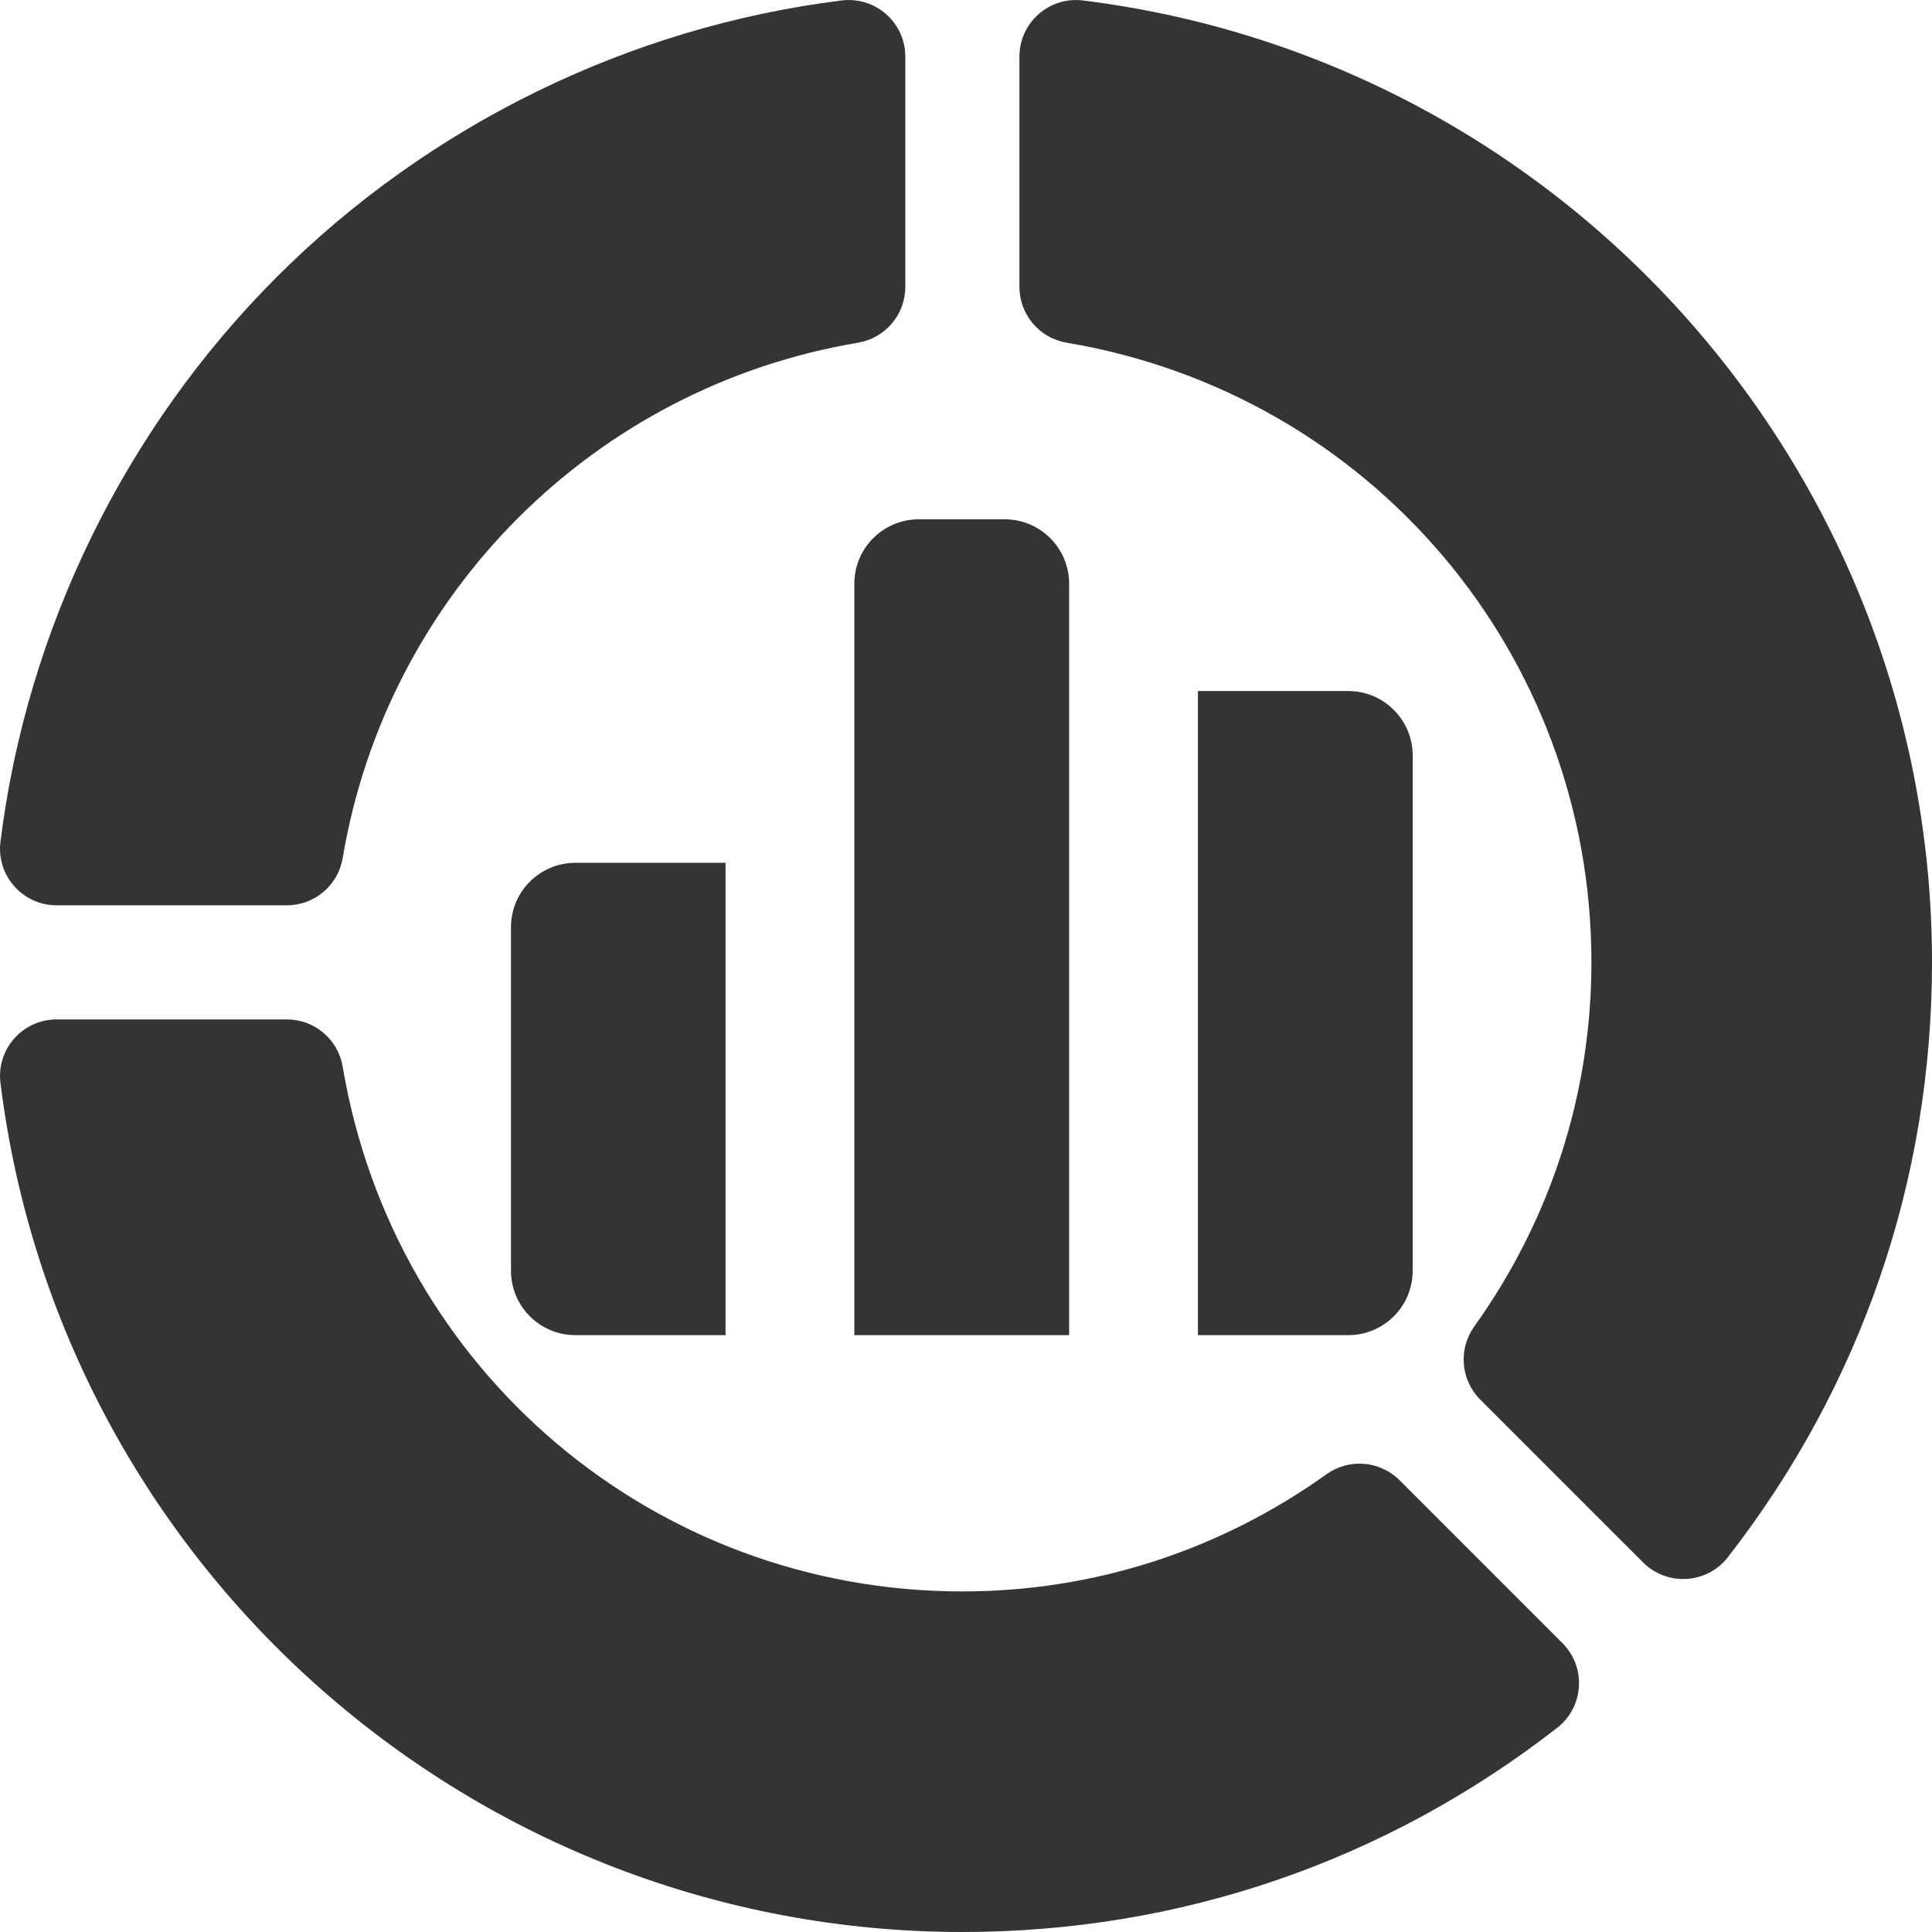 <svg width="29" height="29" viewBox="0 0 29 29" fill="none" xmlns="http://www.w3.org/2000/svg">
<path d="M0.007 12.634C-0.056 13.141 0.339 13.589 0.85 13.589H4.306C4.721 13.589 5.075 13.289 5.144 12.88C5.809 8.918 8.918 5.809 12.88 5.144C13.289 5.075 13.589 4.721 13.589 4.306V0.85C13.589 0.339 13.141 -0.056 12.634 0.007C9.447 0.403 6.436 1.876 4.156 4.156C1.876 6.436 0.403 9.447 0.007 12.634Z" fill="#353333"/>
<path d="M19.913 22.128C18.301 23.28 16.41 23.888 14.445 23.888C9.822 23.888 5.911 20.575 5.144 16.011C5.075 15.601 4.721 15.302 4.306 15.302H0.85C0.339 15.302 -0.056 15.749 0.007 16.256V16.256C0.91 23.521 7.117 29 14.445 29C17.71 29 20.798 27.94 23.374 25.935C23.777 25.622 23.814 25.025 23.453 24.664L21.008 22.219C20.714 21.925 20.251 21.887 19.913 22.128Z" fill="#353333"/>
<path d="M16.011 5.144C20.575 5.911 23.888 9.822 23.888 14.445C23.888 16.41 23.28 18.301 22.128 19.913C21.887 20.251 21.925 20.714 22.219 21.008L24.664 23.453C25.026 23.814 25.622 23.777 25.936 23.374L25.936 23.374C27.94 20.798 29 17.71 29 14.445C29 7.117 23.521 0.91 16.256 0.007H16.256C15.749 -0.056 15.302 0.339 15.302 0.85V4.306C15.302 4.721 15.601 5.075 16.011 5.144Z" fill="#353333"/>
<path d="M15.081 7.795H13.791C13.257 7.795 12.824 8.228 12.824 8.762V20.041H16.048V8.762C16.048 8.228 15.615 7.795 15.081 7.795Z" fill="#353333"/>
<path d="M17.981 20.041H20.238C20.772 20.041 21.205 19.608 21.205 19.074V11.34C21.205 10.806 20.772 10.373 20.238 10.373H17.981V20.041Z" fill="#353333"/>
<path d="M10.891 12.951H8.637C8.103 12.951 7.67 13.384 7.67 13.918V19.074C7.67 19.608 8.103 20.041 8.637 20.041H10.891V12.951Z" fill="#353333"/>
</svg>
